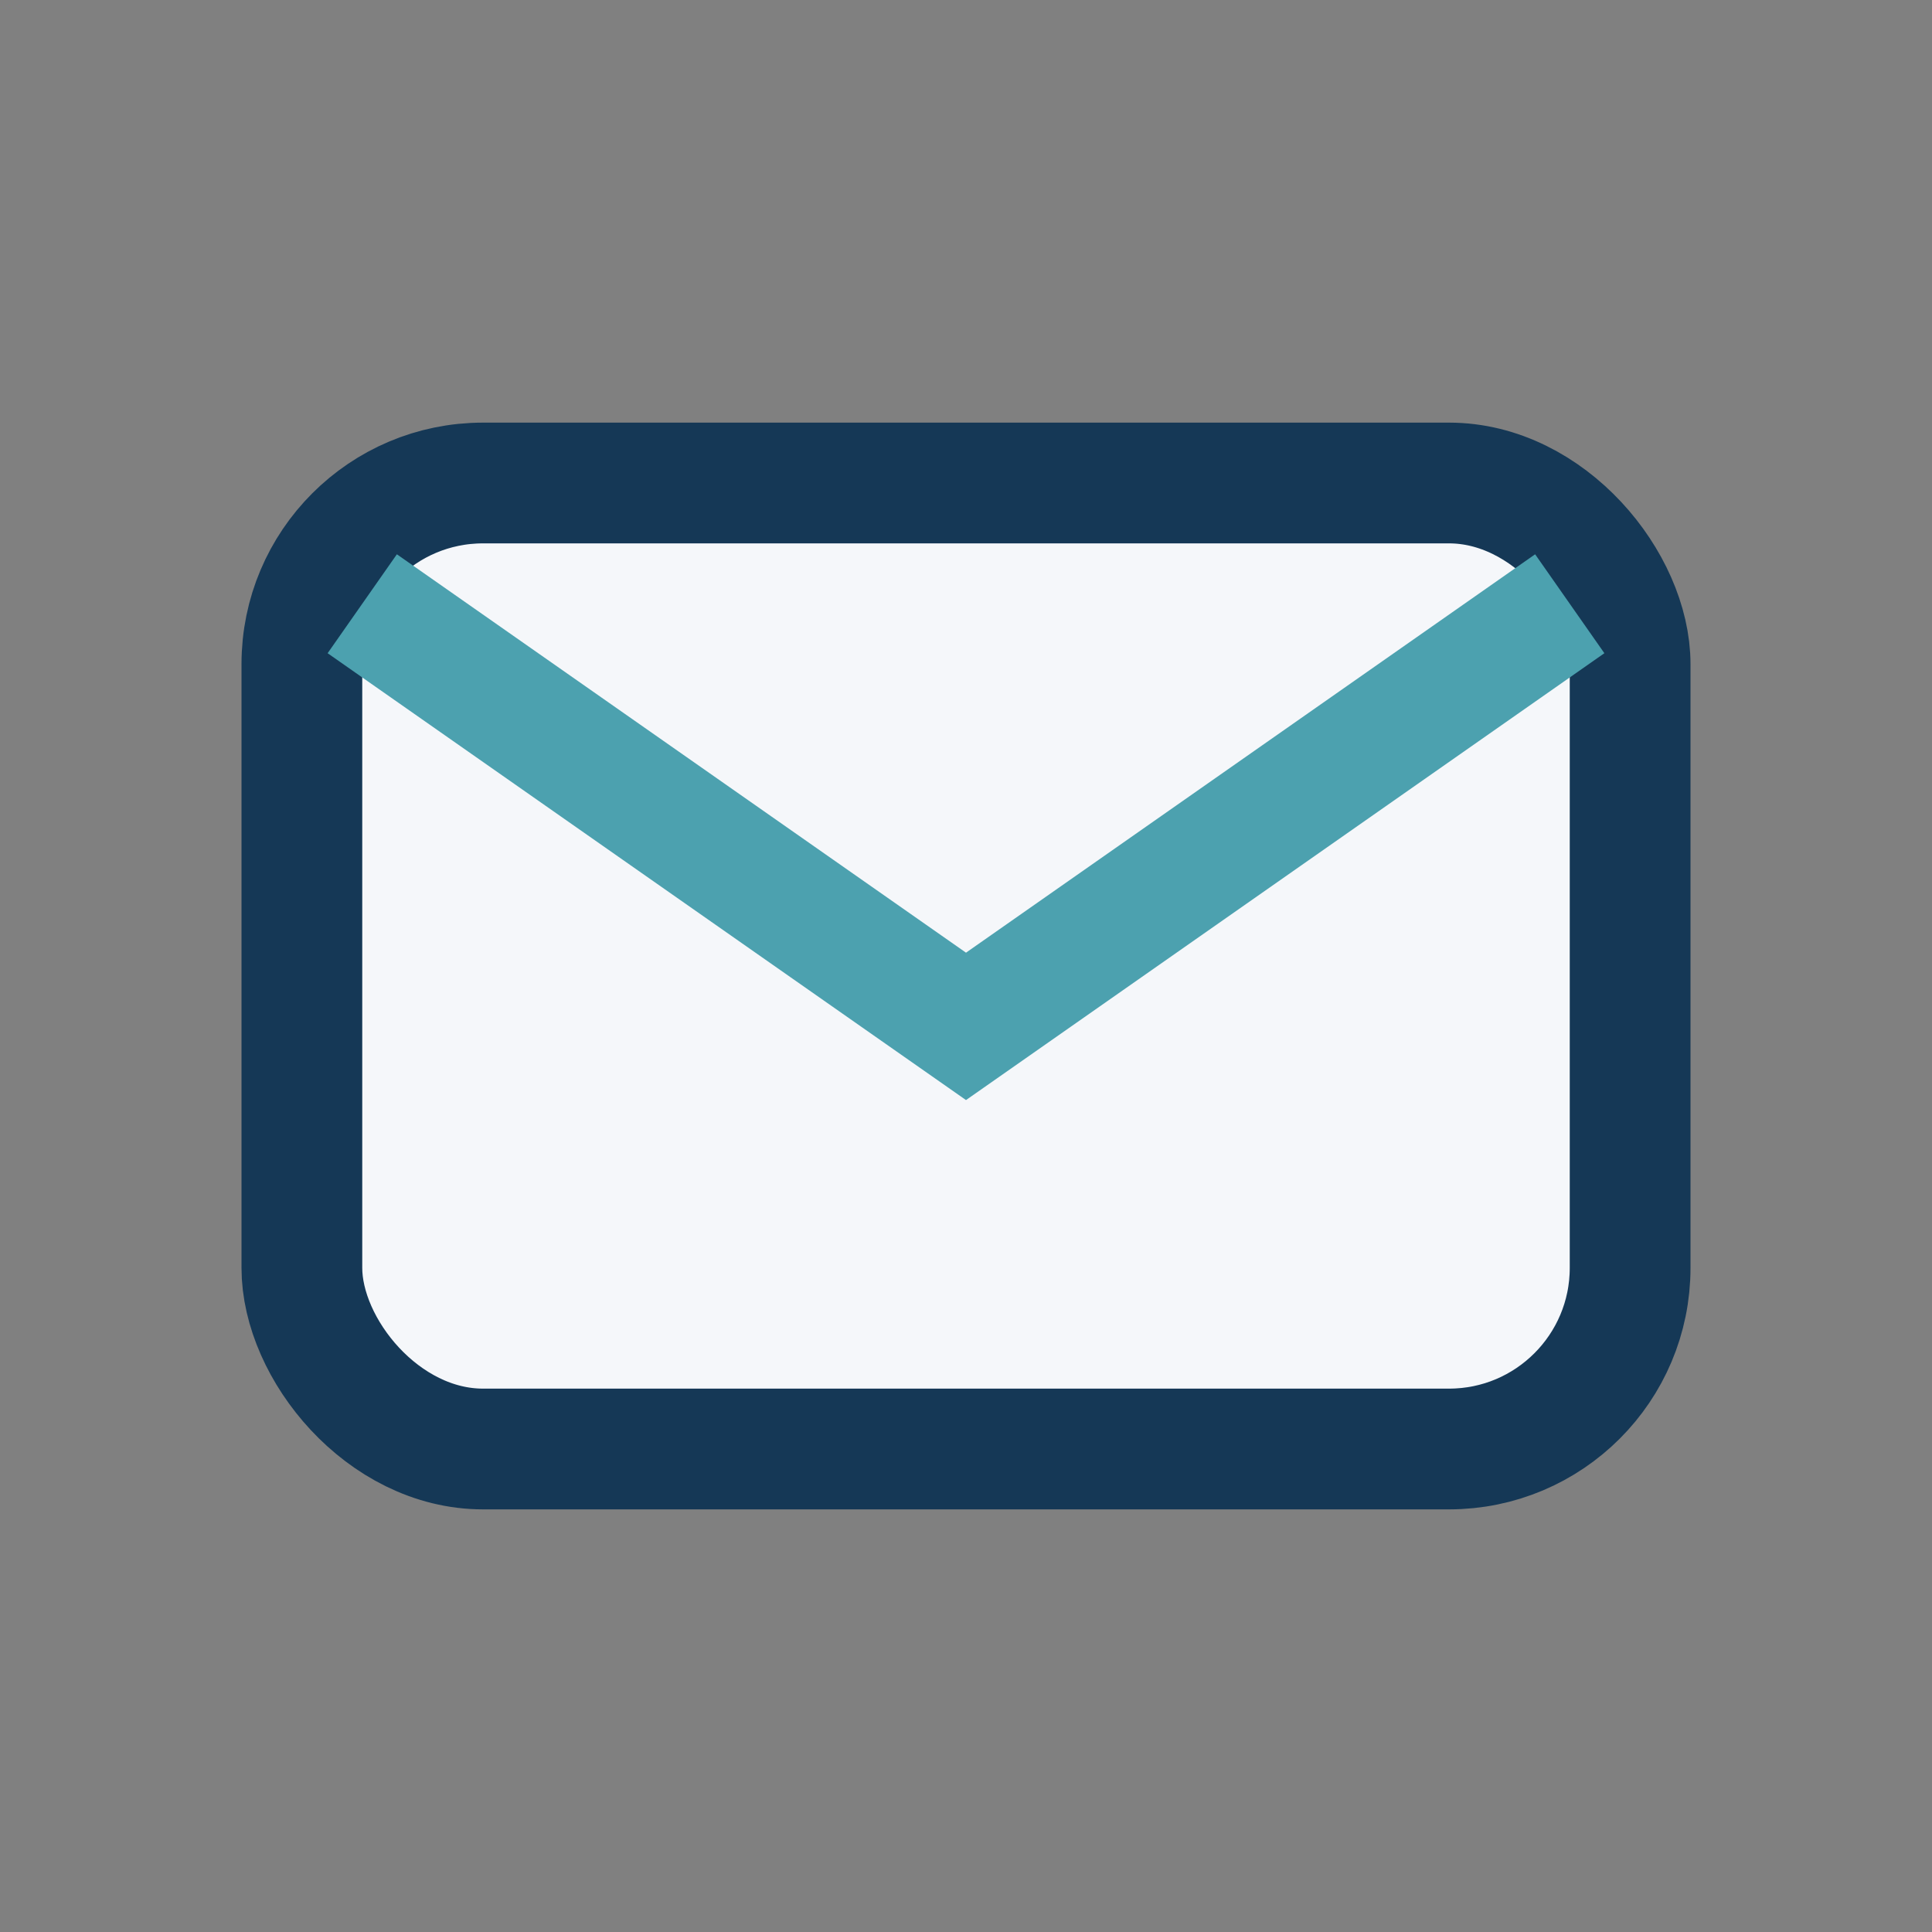 <?xml version="1.0" encoding="UTF-8"?>
<svg xmlns="http://www.w3.org/2000/svg" width="32" height="32" viewBox="0 0 32 32"><rect x="0" y="0" width="32" height="32" fill="#808080" stroke="none"/><rect x="5" y="8" width="22" height="16" rx="3" fill="#F5F7FA" stroke="#153856" stroke-width="2"/><path d="M6 10l10 7 10-7" stroke="#4CA1AF" stroke-width="2" fill="none"/></svg>